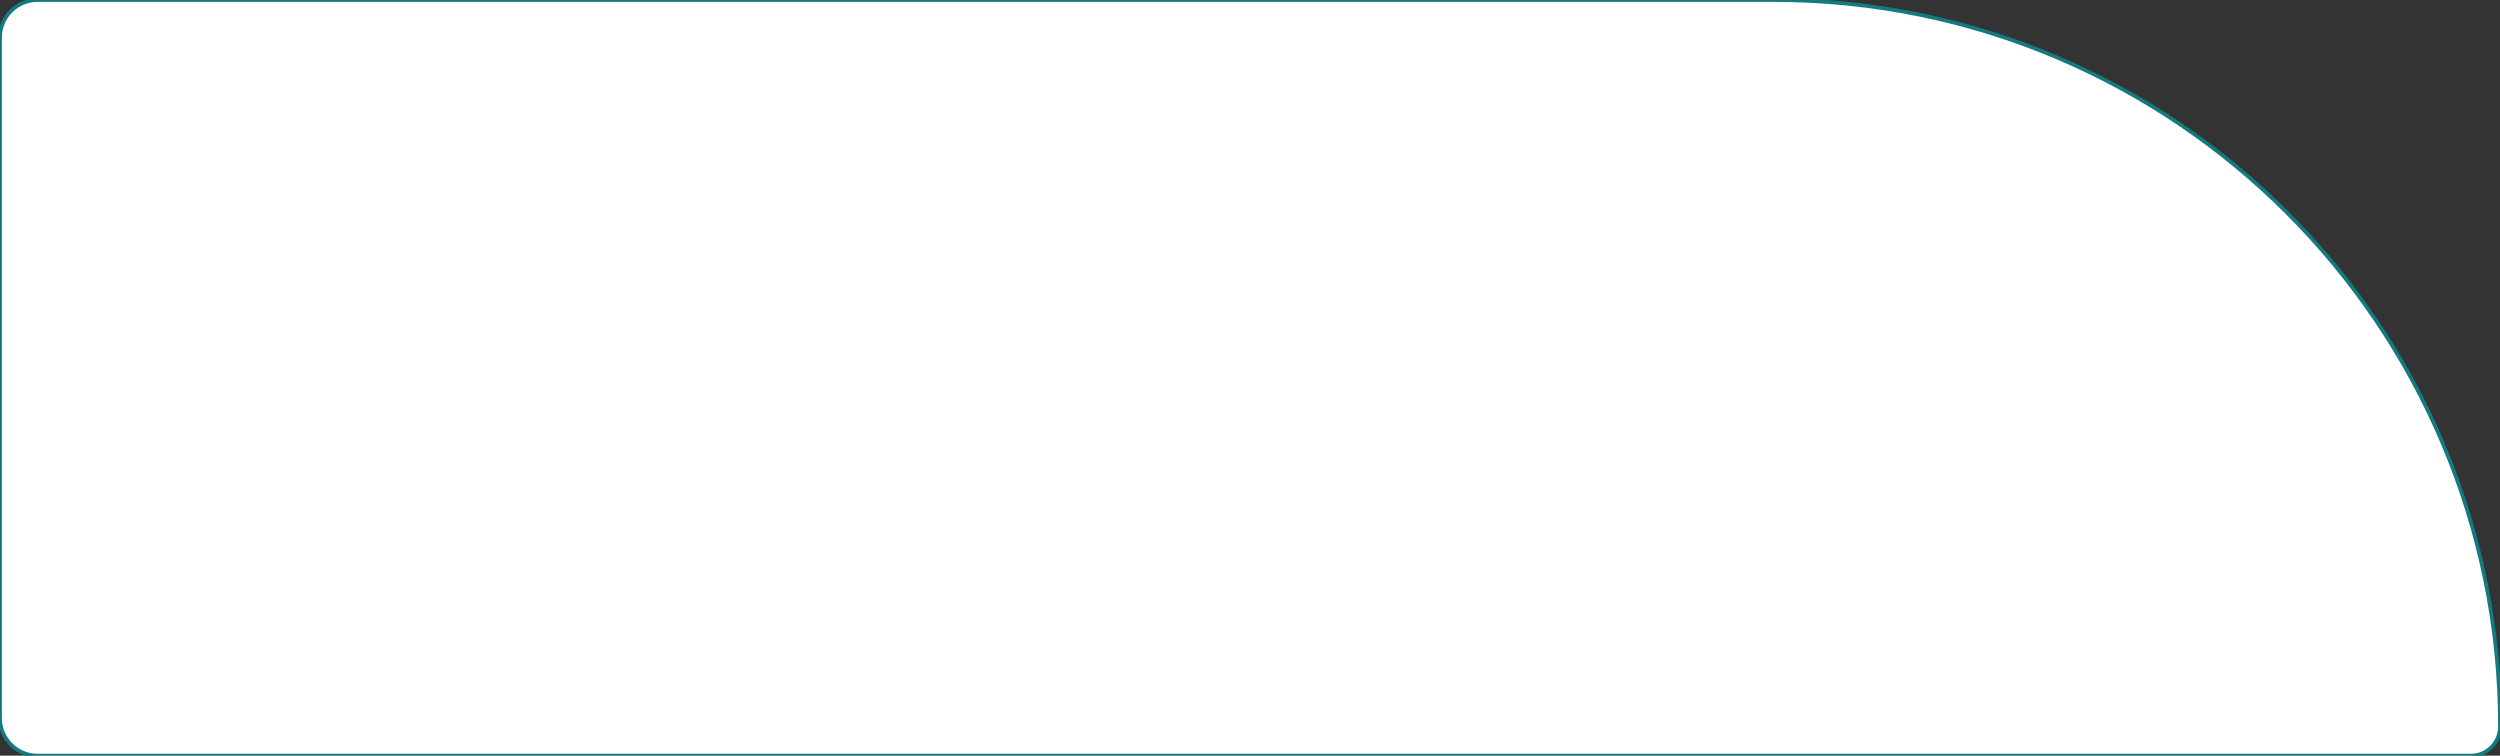 <?xml version="1.0" encoding="UTF-8"?> <svg xmlns="http://www.w3.org/2000/svg" width="665" height="201" viewBox="0 0 665 201" fill="none"><rect x="0" y="0" width="665" height="201" fill="#333333" stroke="none"/> <path d="M0 10C0 4.477 4.477 0 10 0H471.731C578.47 0 665 86.53 665 193.269C665 197.539 661.539 201 657.269 201H10C4.477 201 0 196.523 0 191V10Z" fill="white"></path> <path d="M0 10C0 4.477 4.477 0 10 0H471.731C578.47 0 665 86.53 665 193.269C665 197.539 661.539 201 657.269 201H10C4.477 201 0 196.523 0 191V10Z" stroke="#137A80"></path> </svg> 